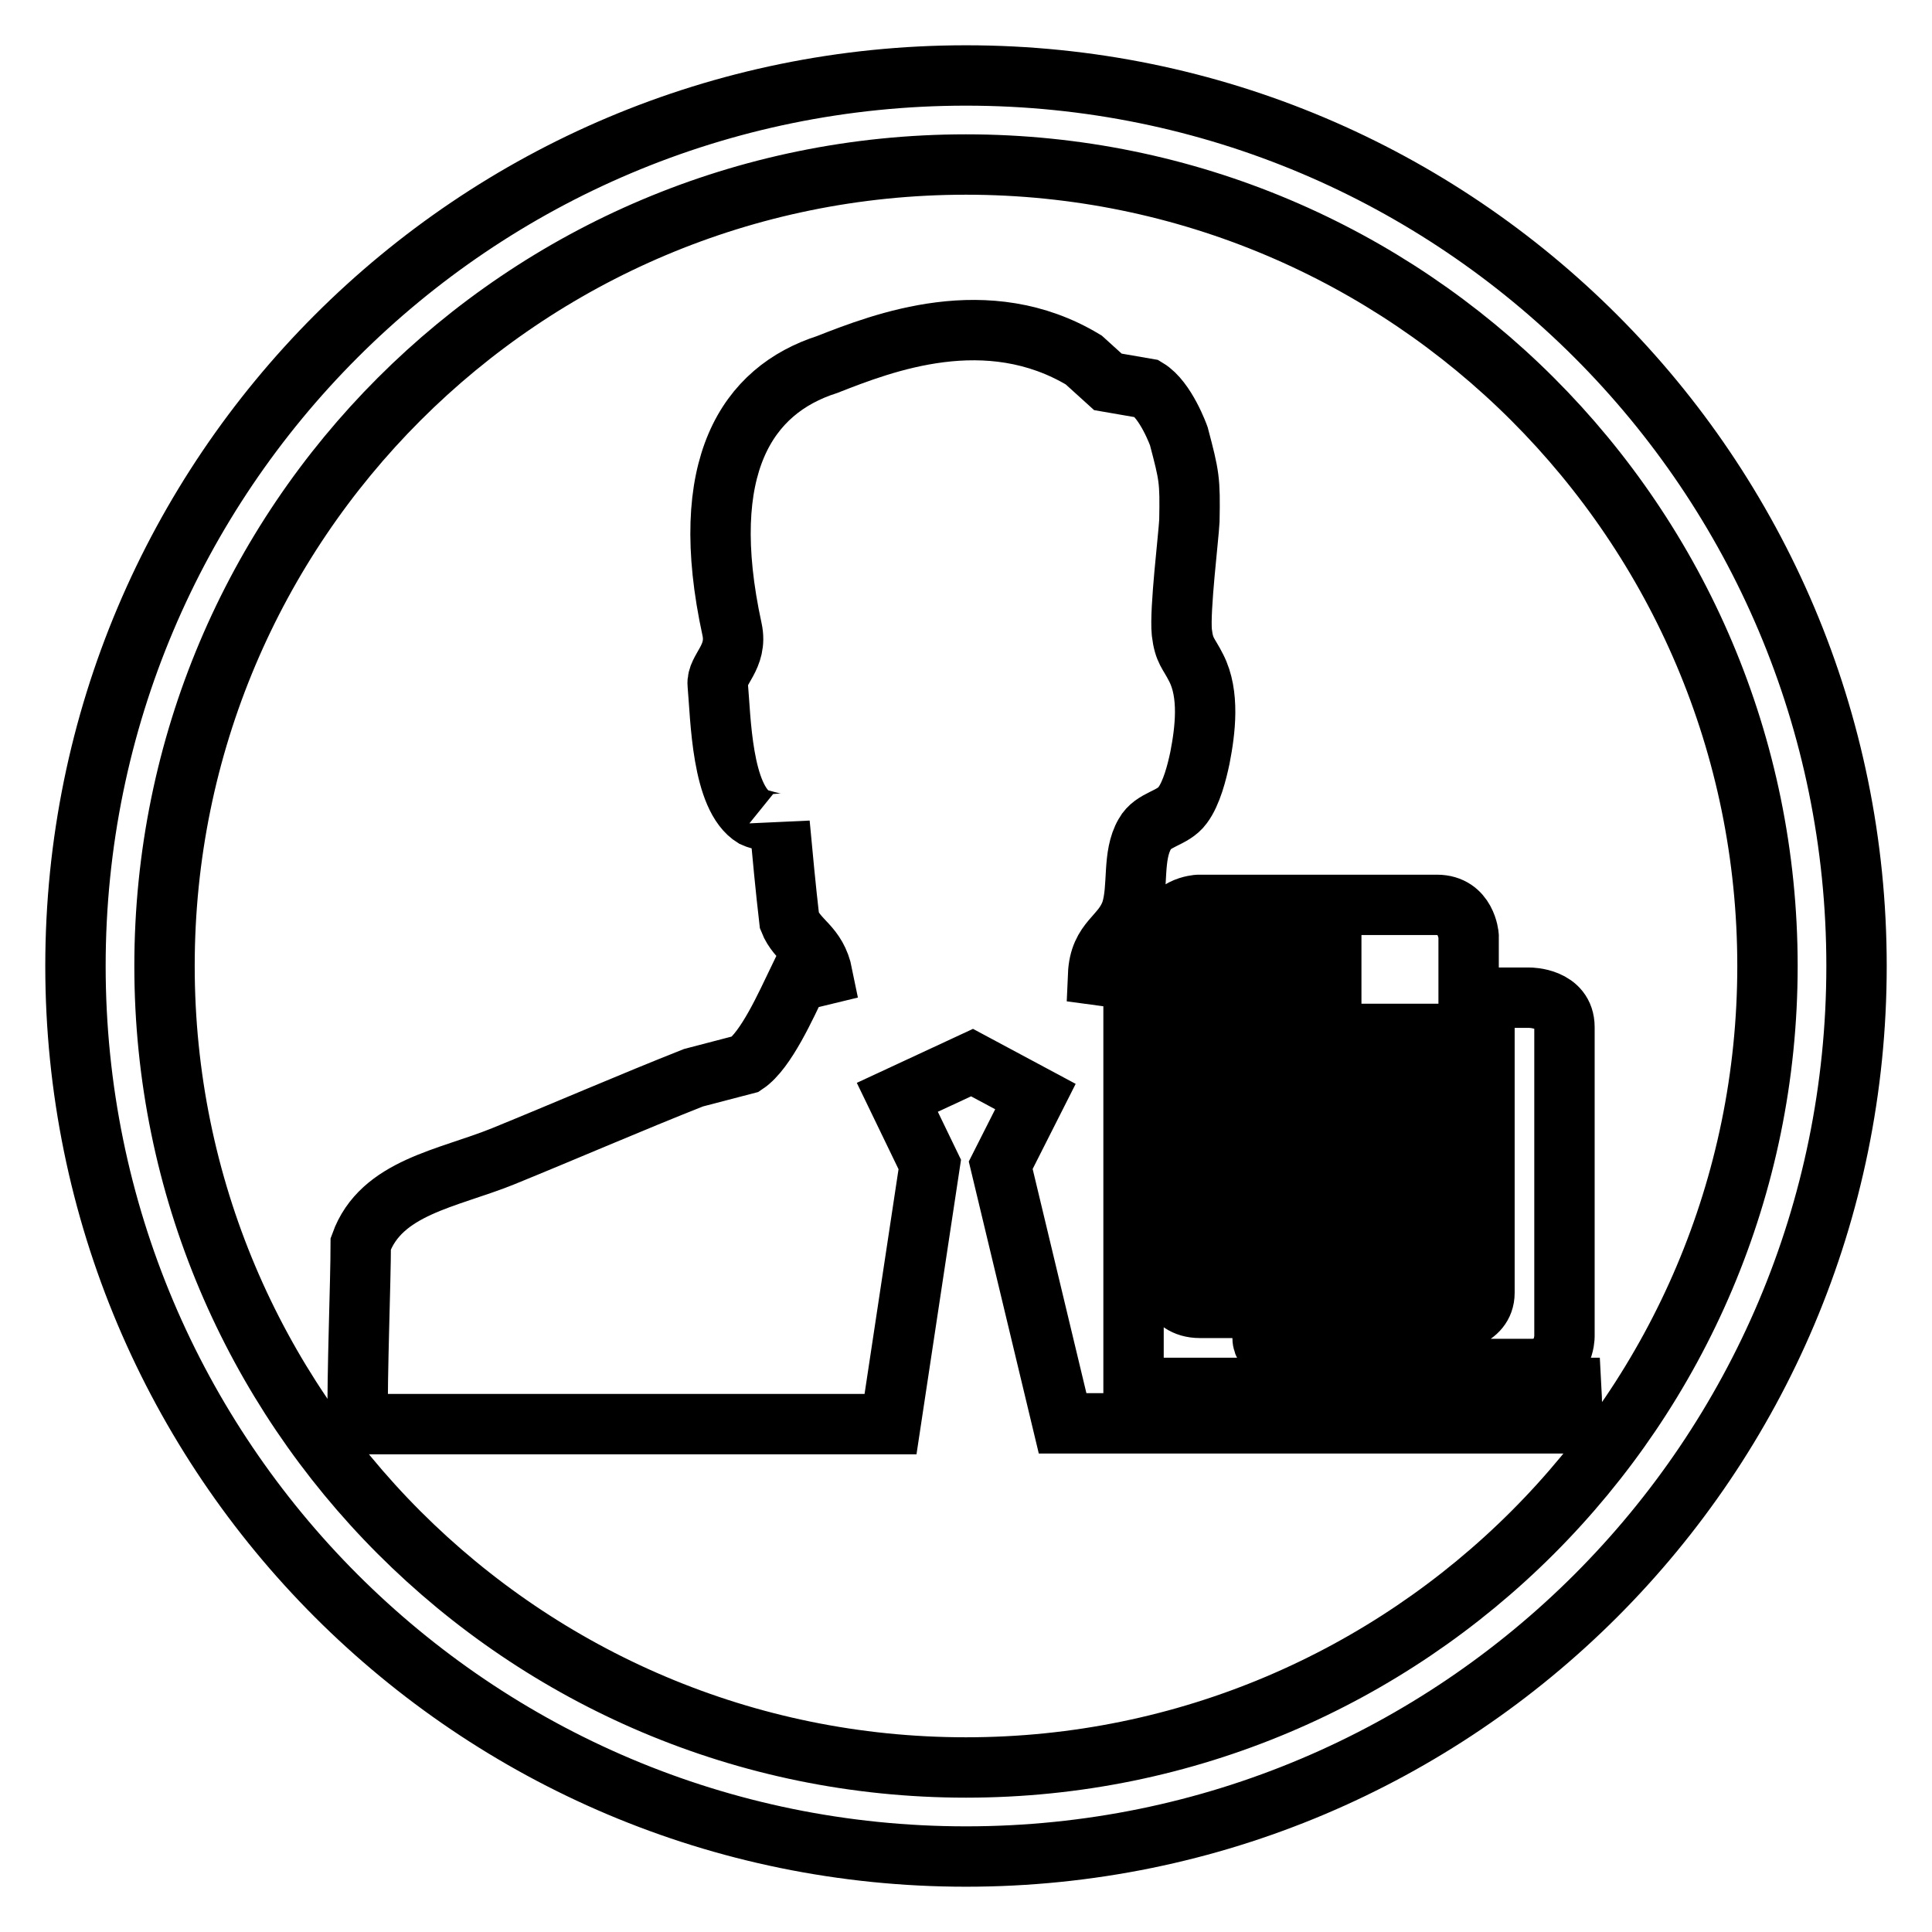 <?xml version="1.0" encoding="utf-8"?>
<!-- Svg Vector Icons : http://www.onlinewebfonts.com/icon -->
<!DOCTYPE svg PUBLIC "-//W3C//DTD SVG 1.1//EN" "http://www.w3.org/Graphics/SVG/1.1/DTD/svg11.dtd">
<svg version="1.1" xmlns="http://www.w3.org/2000/svg" xmlns:xlink="http://www.w3.org/1999/xlink" x="0px" y="0px" viewBox="0 0 256 256" enable-background="new 0 0 256 256" xml:space="preserve">
<g><g><path stroke-width="8" fill-opacity="0" stroke="#000000"  d="M167.3,175.3v2c0,3.8,10.8,4.1,10.8,4.1h24.8c4.4,0,4.4-4.3,4.4-4.3v-41c0-3.9-4.6-3.9-4.6-3.9h-6v39.1c0,3.6-4.6,3.9-4.6,3.9H167.3z M154.6,124V169c0,0,0.2,4.3,4.4,4.3h31.4c3.6,0,4.2-4.3,4.2-4.3V124c0,0-0.3-4.1-4.2-4.1h-31.6C158.8,119.9,154.6,120.1,154.6,124z M189.3,169.3H157v-6.5h32.3V169.3z M189.3,156.3H157v-6.5h32.3V156.3z M189.3,143.4H157V137h32.3V143.4z M176.4,130.5H157V124h19.4V130.5z M208.2,183.9h-58v-53.5c-0.1-0.2-0.2-0.4-0.3-0.6c-1.5-0.2-2.9-0.4-4.4-0.6c0.2-4.7,3.2-5,4.4-8.5c1-3.2,0.1-7.3,1.8-10.2c1.1-2,3.7-2,5-3.8c1.2-1.6,1.9-4.4,2.3-6.3c0.7-3.6,1.3-8.4-0.5-11.9c-1-2-1.6-2.2-1.9-4.7c-0.3-3,0.9-12.7,1-14.8c0.1-5.4,0-5.9-1.4-11.2c0,0-1.7-4.8-4.2-6.3l-5.2-0.9l-3.2-2.9c-12.8-7.7-26.6-2.3-34,0.6C99,51.7,92.3,61.8,97,83.4c0.8,3.7-2.1,5.3-1.9,7.3c0.4,4.4,0.5,15,4.8,17.6c0.4,0.2,3.4,1,3.4,0.8c0.4,4.3,0.8,8.6,1.3,12.9c1.1,2.8,3.6,3.2,4.4,7.2l-3.3,0.8c-1.5,3.1-4.2,9.2-6.9,11c-2.3,0.6-4.6,1.2-6.9,1.8c-8.1,3.2-17.1,7.1-25.2,10.4c-7.4,3-16.2,4.1-18.9,11.6c0,5.1-0.5,17.2-0.4,23.9h70.6l5.2-34.4l-4.3-8.9l9.9-4.6l8.4,4.5l-4.6,9.1l8.2,34.2h67.5C208.3,187.3,208.3,185.7,208.2,183.9z"/><path stroke-width="8" fill-opacity="0" stroke="#000000"  d="M128,10C62.8,10,10,62.8,10,128c0,65.2,52.8,118,118,118c65.2,0,118-52.8,118-118C246,62.8,193.2,10,128,10z M128,234.2c-58.7,0-106.2-47.6-106.2-106.2C21.8,69.3,69.3,21.8,128,21.8c58.6,0,106.2,47.5,106.2,106.2C234.2,186.6,186.6,234.2,128,234.2z"/></g></g>
</svg>